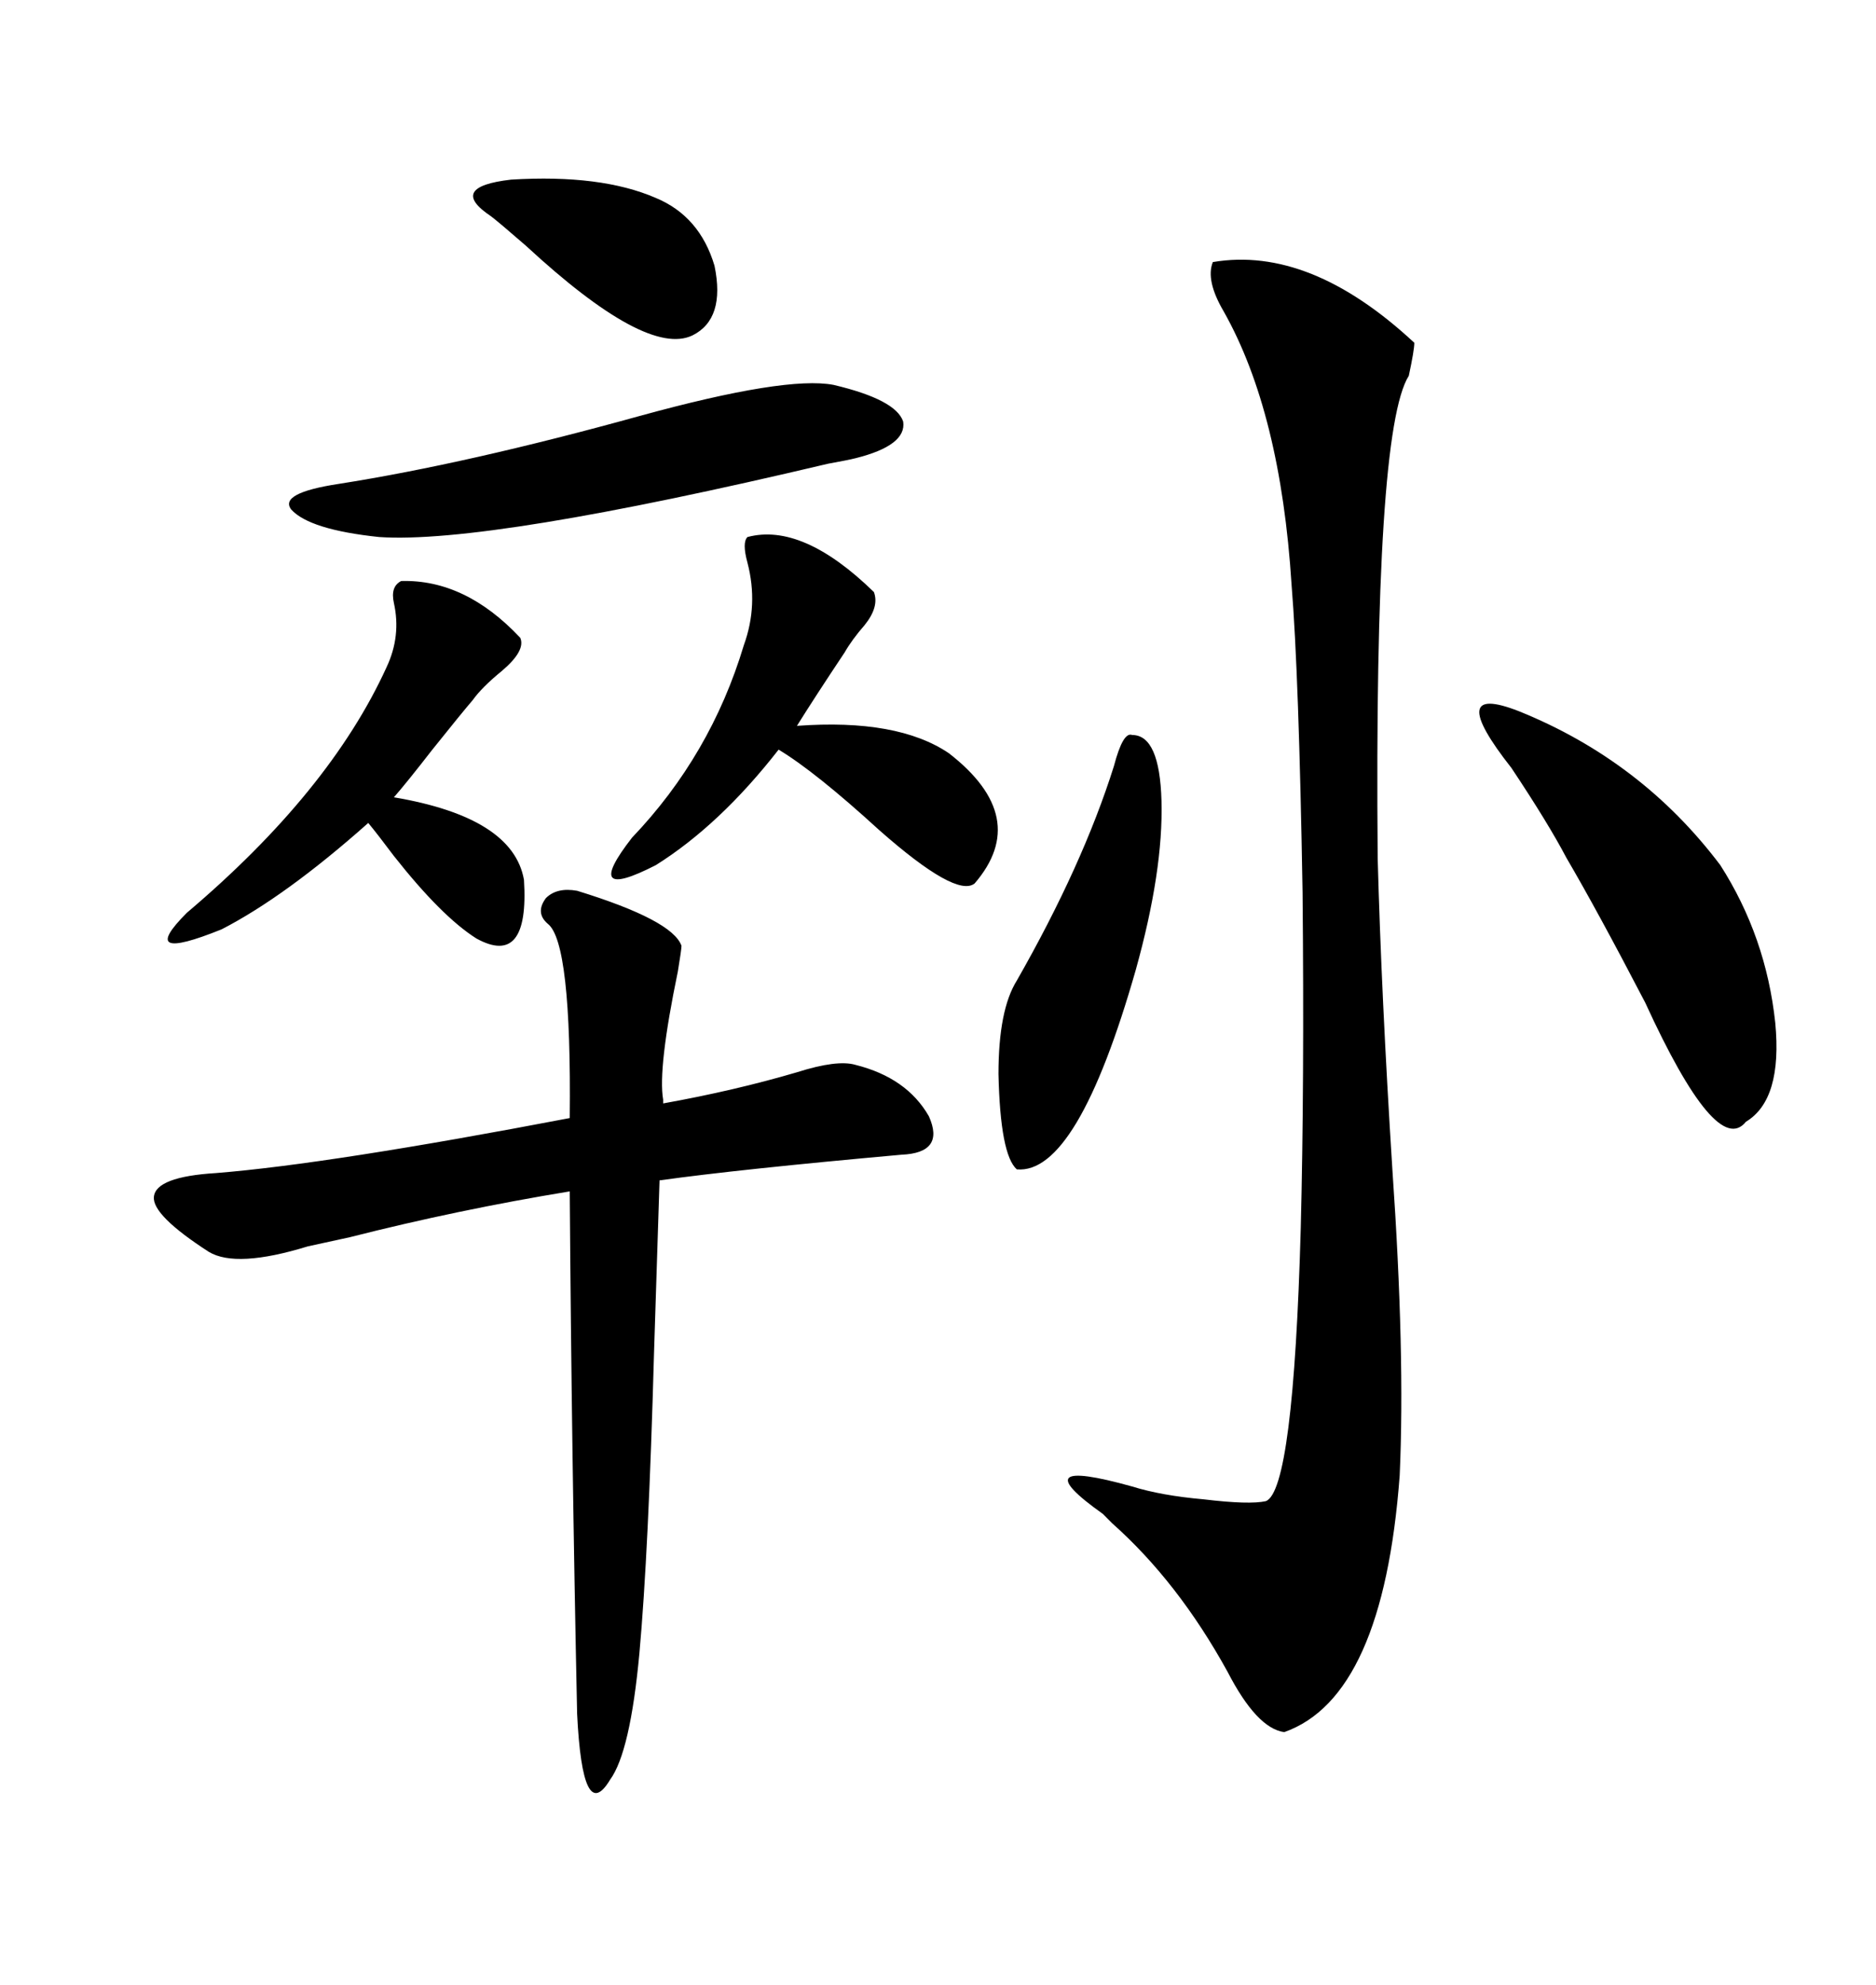 <svg xmlns="http://www.w3.org/2000/svg" xmlns:xlink="http://www.w3.org/1999/xlink" width="300" height="317.285"><path d="M193.95 41.89L193.95 41.89Q209.47 39.26 226.17 54.79L226.17 54.79Q226.17 55.96 225.29 60.06L225.29 60.06Q219.73 68.85 220.31 137.11L220.31 137.11Q220.90 159.08 222.66 186.91L222.66 186.91Q224.71 216.50 223.83 235.84L223.83 235.84Q221.19 271.29 205.37 276.86L205.37 276.86Q200.98 276.27 196.29 267.19L196.29 267.19Q188.38 252.83 177.83 243.46L177.83 243.46Q177.25 242.87 176.37 241.99L176.37 241.99Q163.18 232.62 181.05 237.60L181.05 237.60Q185.74 239.06 192.48 239.65L192.48 239.65Q199.80 240.53 202.44 239.94L202.44 239.94Q206.84 238.18 208.01 196.29L208.01 196.29Q208.59 173.44 208.30 142.68L208.30 142.68Q207.71 107.81 206.54 93.46L206.54 93.46Q204.79 65.92 195.70 49.80L195.70 49.80Q192.77 44.82 193.95 41.89ZM136.82 170.21L136.82 170.21Q145.02 172.27 148.54 178.42L148.54 178.42Q151.17 184.28 144.14 184.57L144.14 184.57Q118.07 186.91 105.47 188.67L105.47 188.67Q105.18 198.05 104.59 216.21L104.59 216.21Q103.71 248.14 102.25 264.26L102.25 264.26Q100.78 280.08 97.56 284.47L97.56 284.47Q93.16 291.80 92.29 273.93L92.29 273.93Q91.41 232.62 91.11 190.43L91.11 190.43Q73.24 193.36 55.96 197.75L55.96 197.75Q53.32 198.34 49.22 199.22L49.22 199.22Q37.79 202.73 33.40 200.10L33.40 200.10Q24.32 194.24 24.61 191.31L24.61 191.31Q24.90 188.09 34.57 187.50L34.57 187.50Q52.73 186.04 91.11 178.71L91.11 178.71Q91.41 150.59 87.60 147.66L87.60 147.66Q85.55 145.90 87.30 143.55L87.30 143.55Q89.06 141.80 92.29 142.38L92.29 142.38Q107.52 147.07 108.98 151.17L108.98 151.17Q108.98 151.76 108.40 155.27L108.40 155.27Q105.18 170.80 106.05 175.78L106.05 175.78L106.05 176.37Q117.48 174.32 127.44 171.39L127.44 171.39Q133.89 169.34 136.82 170.21ZM275.10 138.28L275.10 138.28Q282.42 149.71 283.89 163.48L283.89 163.48Q285.06 175.78 279.20 179.30L279.20 179.30Q274.51 185.16 263.09 160.25L263.09 160.25Q255.47 145.61 250.49 137.11L250.49 137.11Q247.56 131.54 241.70 122.75L241.70 122.75Q230.86 108.98 242.87 113.67L242.87 113.67Q262.50 121.58 275.10 138.28ZM139.75 94.63L139.75 94.63Q140.63 96.97 138.28 99.90L138.28 99.90Q136.23 102.25 135.06 104.30L135.06 104.30Q130.37 111.33 127.44 116.02L127.44 116.02Q143.55 114.84 151.76 120.41L151.76 120.41Q164.94 130.66 155.86 141.21L155.86 141.21Q152.93 143.55 140.63 132.71L140.63 132.71Q130.37 123.34 124.51 119.82L124.51 119.82Q115.14 131.84 104.88 138.28L104.88 138.28Q92.87 144.43 101.07 133.89L101.07 133.89Q113.67 120.70 118.95 103.13L118.95 103.13Q121.29 96.68 119.53 89.94L119.53 89.94Q118.65 86.72 119.53 85.84L119.53 85.84Q128.32 83.50 139.75 94.63ZM64.16 92.87L64.16 92.87Q74.41 92.58 83.20 101.95L83.20 101.95Q84.08 104.00 80.27 107.23L80.27 107.23Q77.05 109.86 75.59 111.91L75.59 111.91Q73.83 113.96 69.14 119.82L69.14 119.82Q65.04 125.10 62.99 127.44L62.99 127.44Q82.03 130.66 83.79 140.63L83.79 140.63Q84.67 154.69 76.17 150L76.17 150Q70.61 146.48 62.99 136.82L62.99 136.82Q60.35 133.30 58.89 131.54L58.89 131.54Q45.70 143.26 35.45 148.54L35.45 148.54Q21.68 154.10 29.88 145.90L29.88 145.90Q52.73 126.56 61.82 106.64L61.82 106.64Q64.16 101.66 62.99 96.39L62.99 96.39Q62.40 93.75 64.16 92.87ZM133.30 61.52L133.30 61.52Q143.26 63.87 144.43 67.38L144.43 67.38Q145.02 71.19 136.82 73.24L136.82 73.24Q135.64 73.54 132.42 74.12L132.42 74.12Q77.93 87.01 60.64 85.84L60.64 85.84Q49.51 84.67 46.58 81.45L46.58 81.45Q44.53 78.81 54.20 77.34L54.20 77.34Q74.71 74.12 102.25 66.50L102.25 66.50Q125.68 60.06 133.30 61.52ZM181.05 117.48L181.05 117.48Q185.45 117.48 185.74 128.03L185.74 128.03Q186.04 139.16 181.64 154.98L181.64 154.98Q172.27 187.79 162.60 186.91L162.60 186.91Q159.96 184.57 159.67 171.68L159.67 171.68Q159.67 161.43 162.60 156.74L162.60 156.74Q173.14 138.28 178.13 122.46L178.13 122.46Q179.59 116.89 181.05 117.48ZM104.88 31.64L104.88 31.64Q111.91 34.57 114.26 42.48L114.26 42.48Q116.02 50.98 110.74 53.61L110.74 53.61Q103.42 57.13 84.08 39.26L84.08 39.26Q79.69 35.45 78.52 34.57L78.52 34.57Q71.48 29.88 81.74 28.71L81.74 28.71Q96.09 27.83 104.88 31.64Z"/></svg>